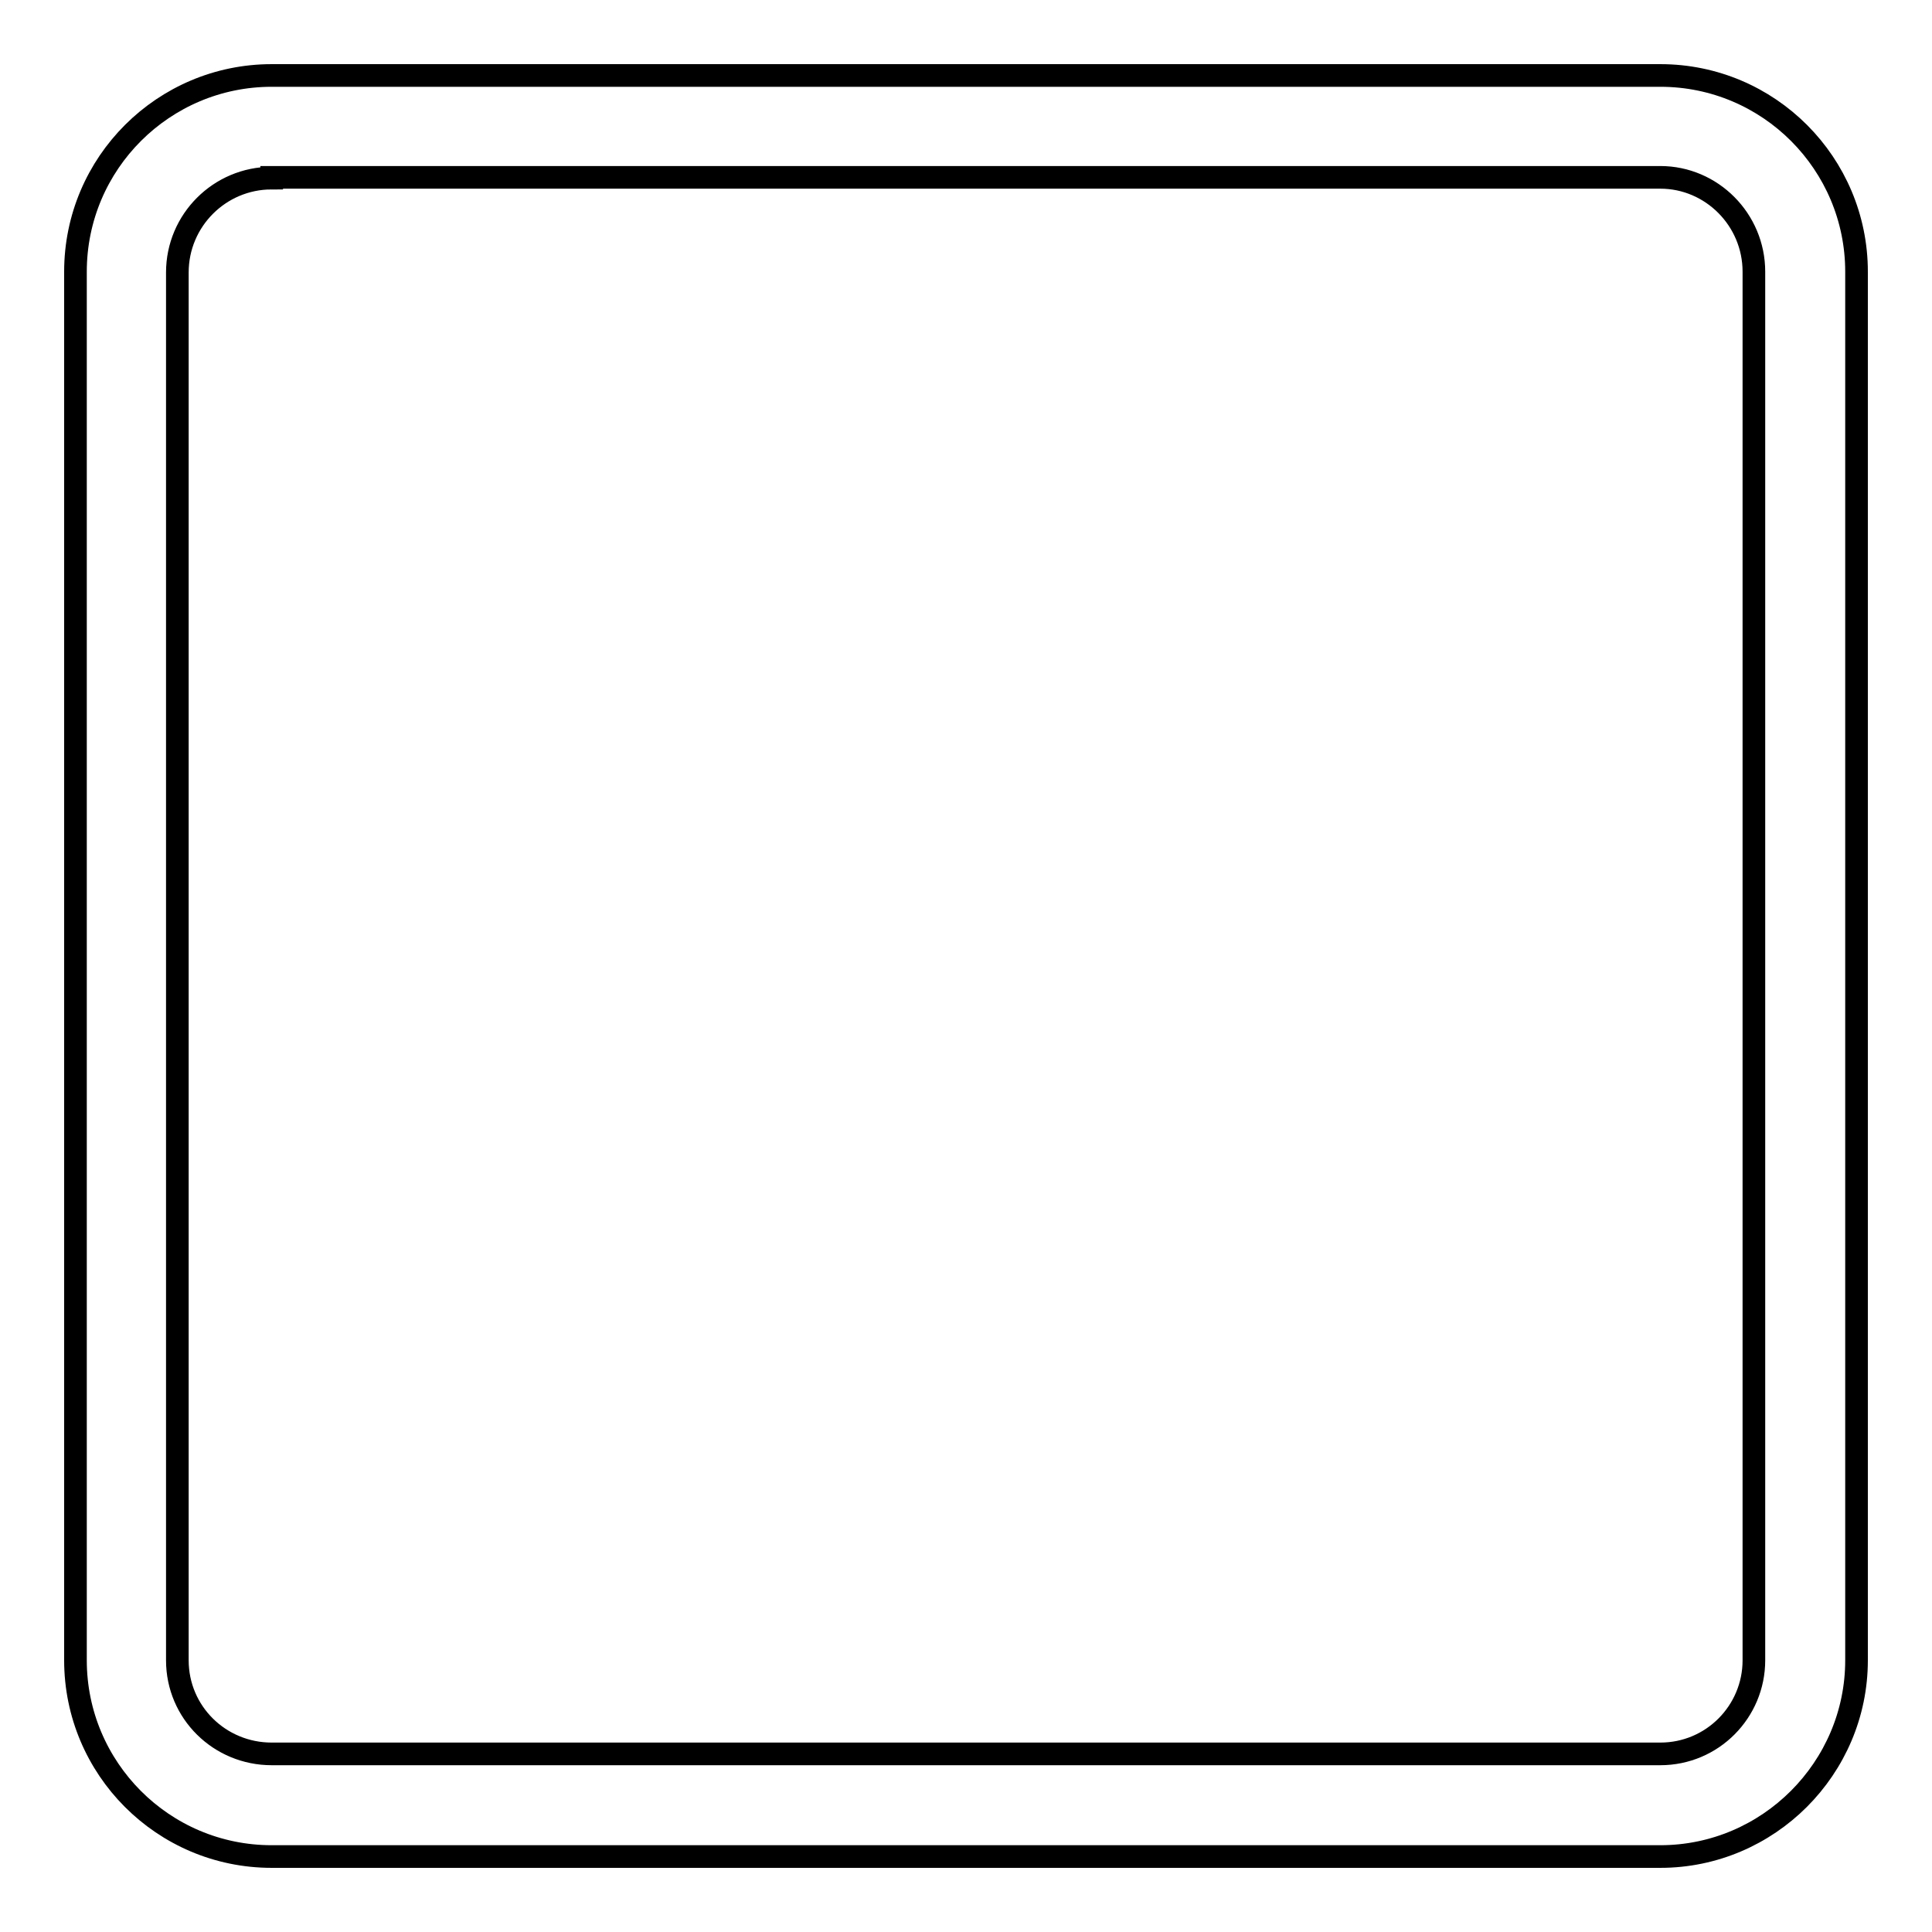 <?xml version="1.0" encoding="utf-8"?>
<!-- Svg Vector Icons : http://www.onlinewebfonts.com/icon -->
<!DOCTYPE svg PUBLIC "-//W3C//DTD SVG 1.1//EN" "http://www.w3.org/Graphics/SVG/1.1/DTD/svg11.dtd">
<svg version="1.1" xmlns="http://www.w3.org/2000/svg" xmlns:xlink="http://www.w3.org/1999/xlink" x="0px" y="0px" viewBox="0 0 256 256" enable-background="new 0 0 256 256" xml:space="preserve">
<g><g><g><path stroke-width="3" fill-opacity="0" stroke="#000000"  d="M220,246H36c-14.4,0-26-11.7-26-26V36c0-14.4,11.7-26,26-26H220c14.4,0,26,11.7,26,26V220C246,234.3,234.3,246,220,246z M36,23.6c-6.9,0-12.5,5.6-12.5,12.5V220c0,6.9,5.6,12.4,12.5,12.4H220c6.9,0,12.4-5.6,12.4-12.4V36c0-6.9-5.6-12.5-12.4-12.5H36L36,23.6z"/></g><g></g><g></g><g></g><g></g><g></g><g></g><g></g><g></g><g></g><g></g><g></g><g></g><g></g><g></g><g></g></g></g>
</svg>
